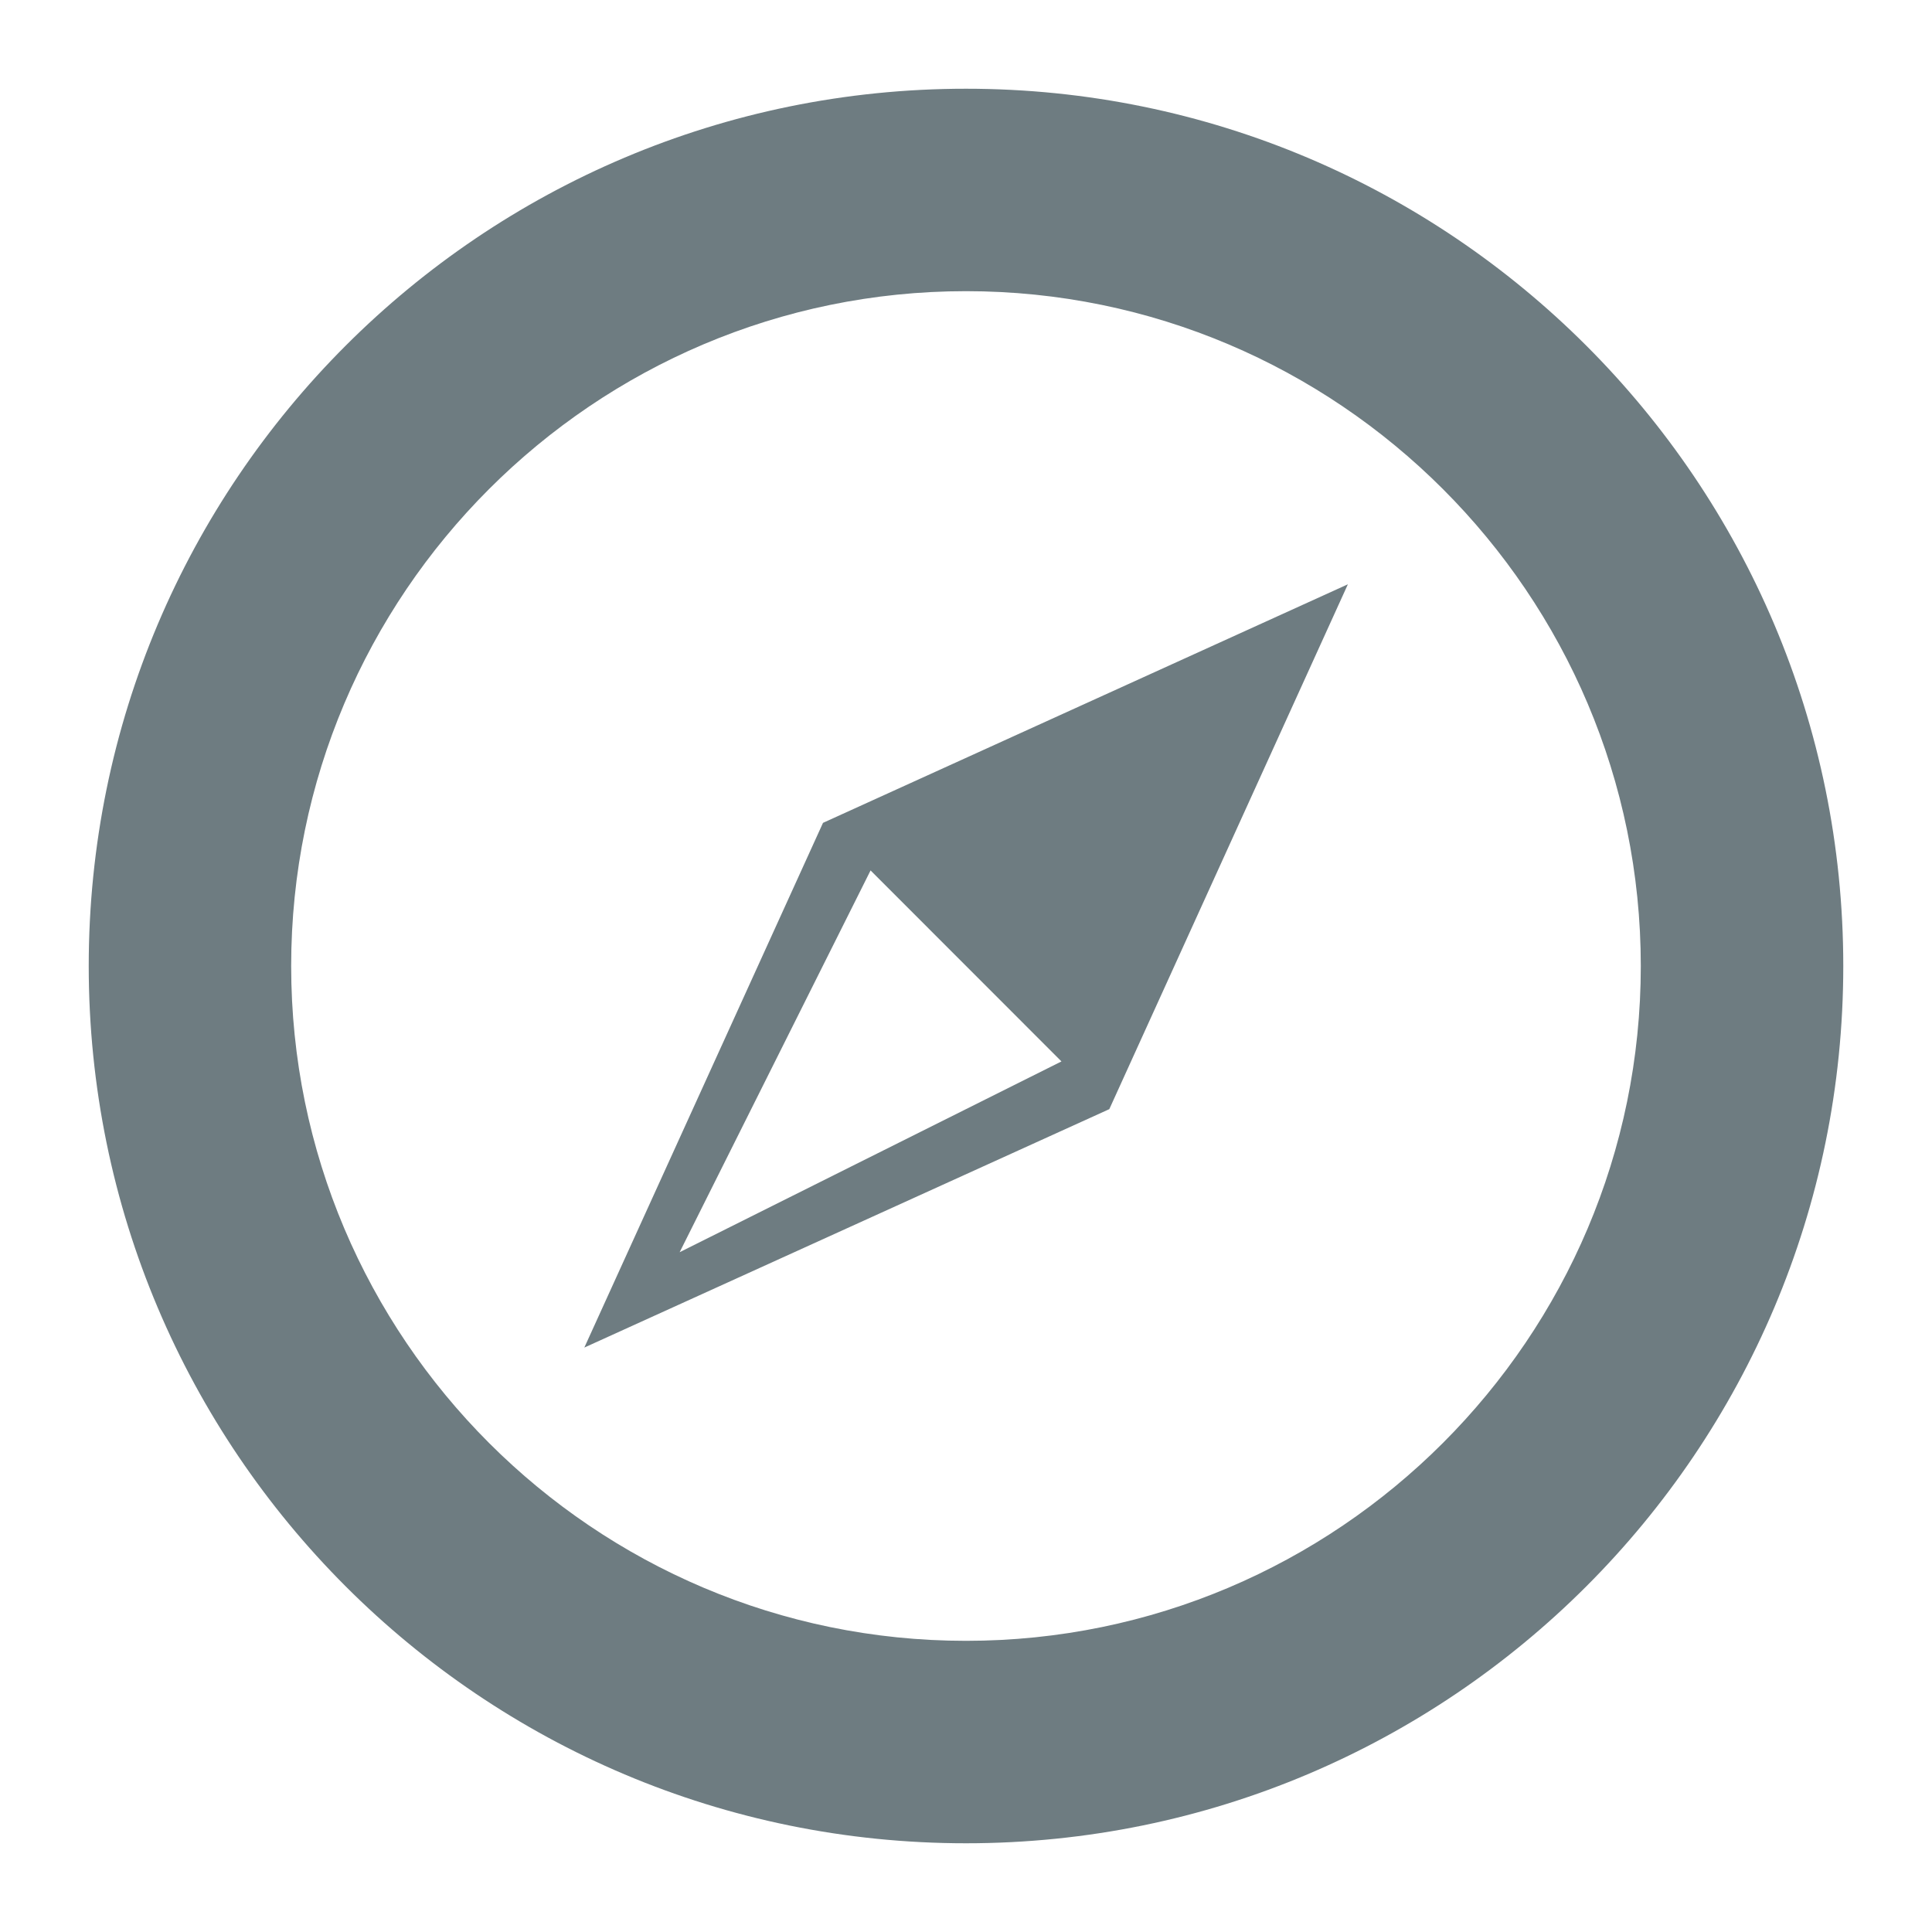 <?xml version="1.0" encoding="utf-8"?>
<!-- Generator: Adobe Illustrator 16.0.0, SVG Export Plug-In . SVG Version: 6.00 Build 0)  -->
<!DOCTYPE svg PUBLIC "-//W3C//DTD SVG 1.1//EN" "http://www.w3.org/Graphics/SVG/1.1/DTD/svg11.dtd">
<svg version="1.1" id="Ebene_1" xmlns="http://www.w3.org/2000/svg" xmlns:xlink="http://www.w3.org/1999/xlink" x="0px" y="0px"
	 width="300px" height="300px" viewBox="0 0 300 300" enable-background="new 0 0 300 300" xml:space="preserve">
<g id="compass_4_">
	<g>
		<path fill="#6E7C81" d="M150,13.778C74.762,13.778,13.778,74.762,13.778,150c0,75.249,60.983,136.223,136.222,136.223
			c75.229,0,136.223-60.974,136.223-136.223C286.223,74.762,225.229,13.778,150,13.778z M150,254.787
			c-57.783,0-104.787-46.999-104.787-104.787C45.213,92.233,92.217,45.213,150,45.213c57.777,0,104.782,47.021,104.782,104.787
			C254.782,207.788,207.777,254.787,150,254.787z M90.733,209.25l81.521-37.023l37.045-81.499l-81.504,37.045L90.733,209.25z
			 M164.823,164.818l-59.288,29.625l29.646-59.283L164.823,164.818z"/>
	</g>
</g>
</svg>
